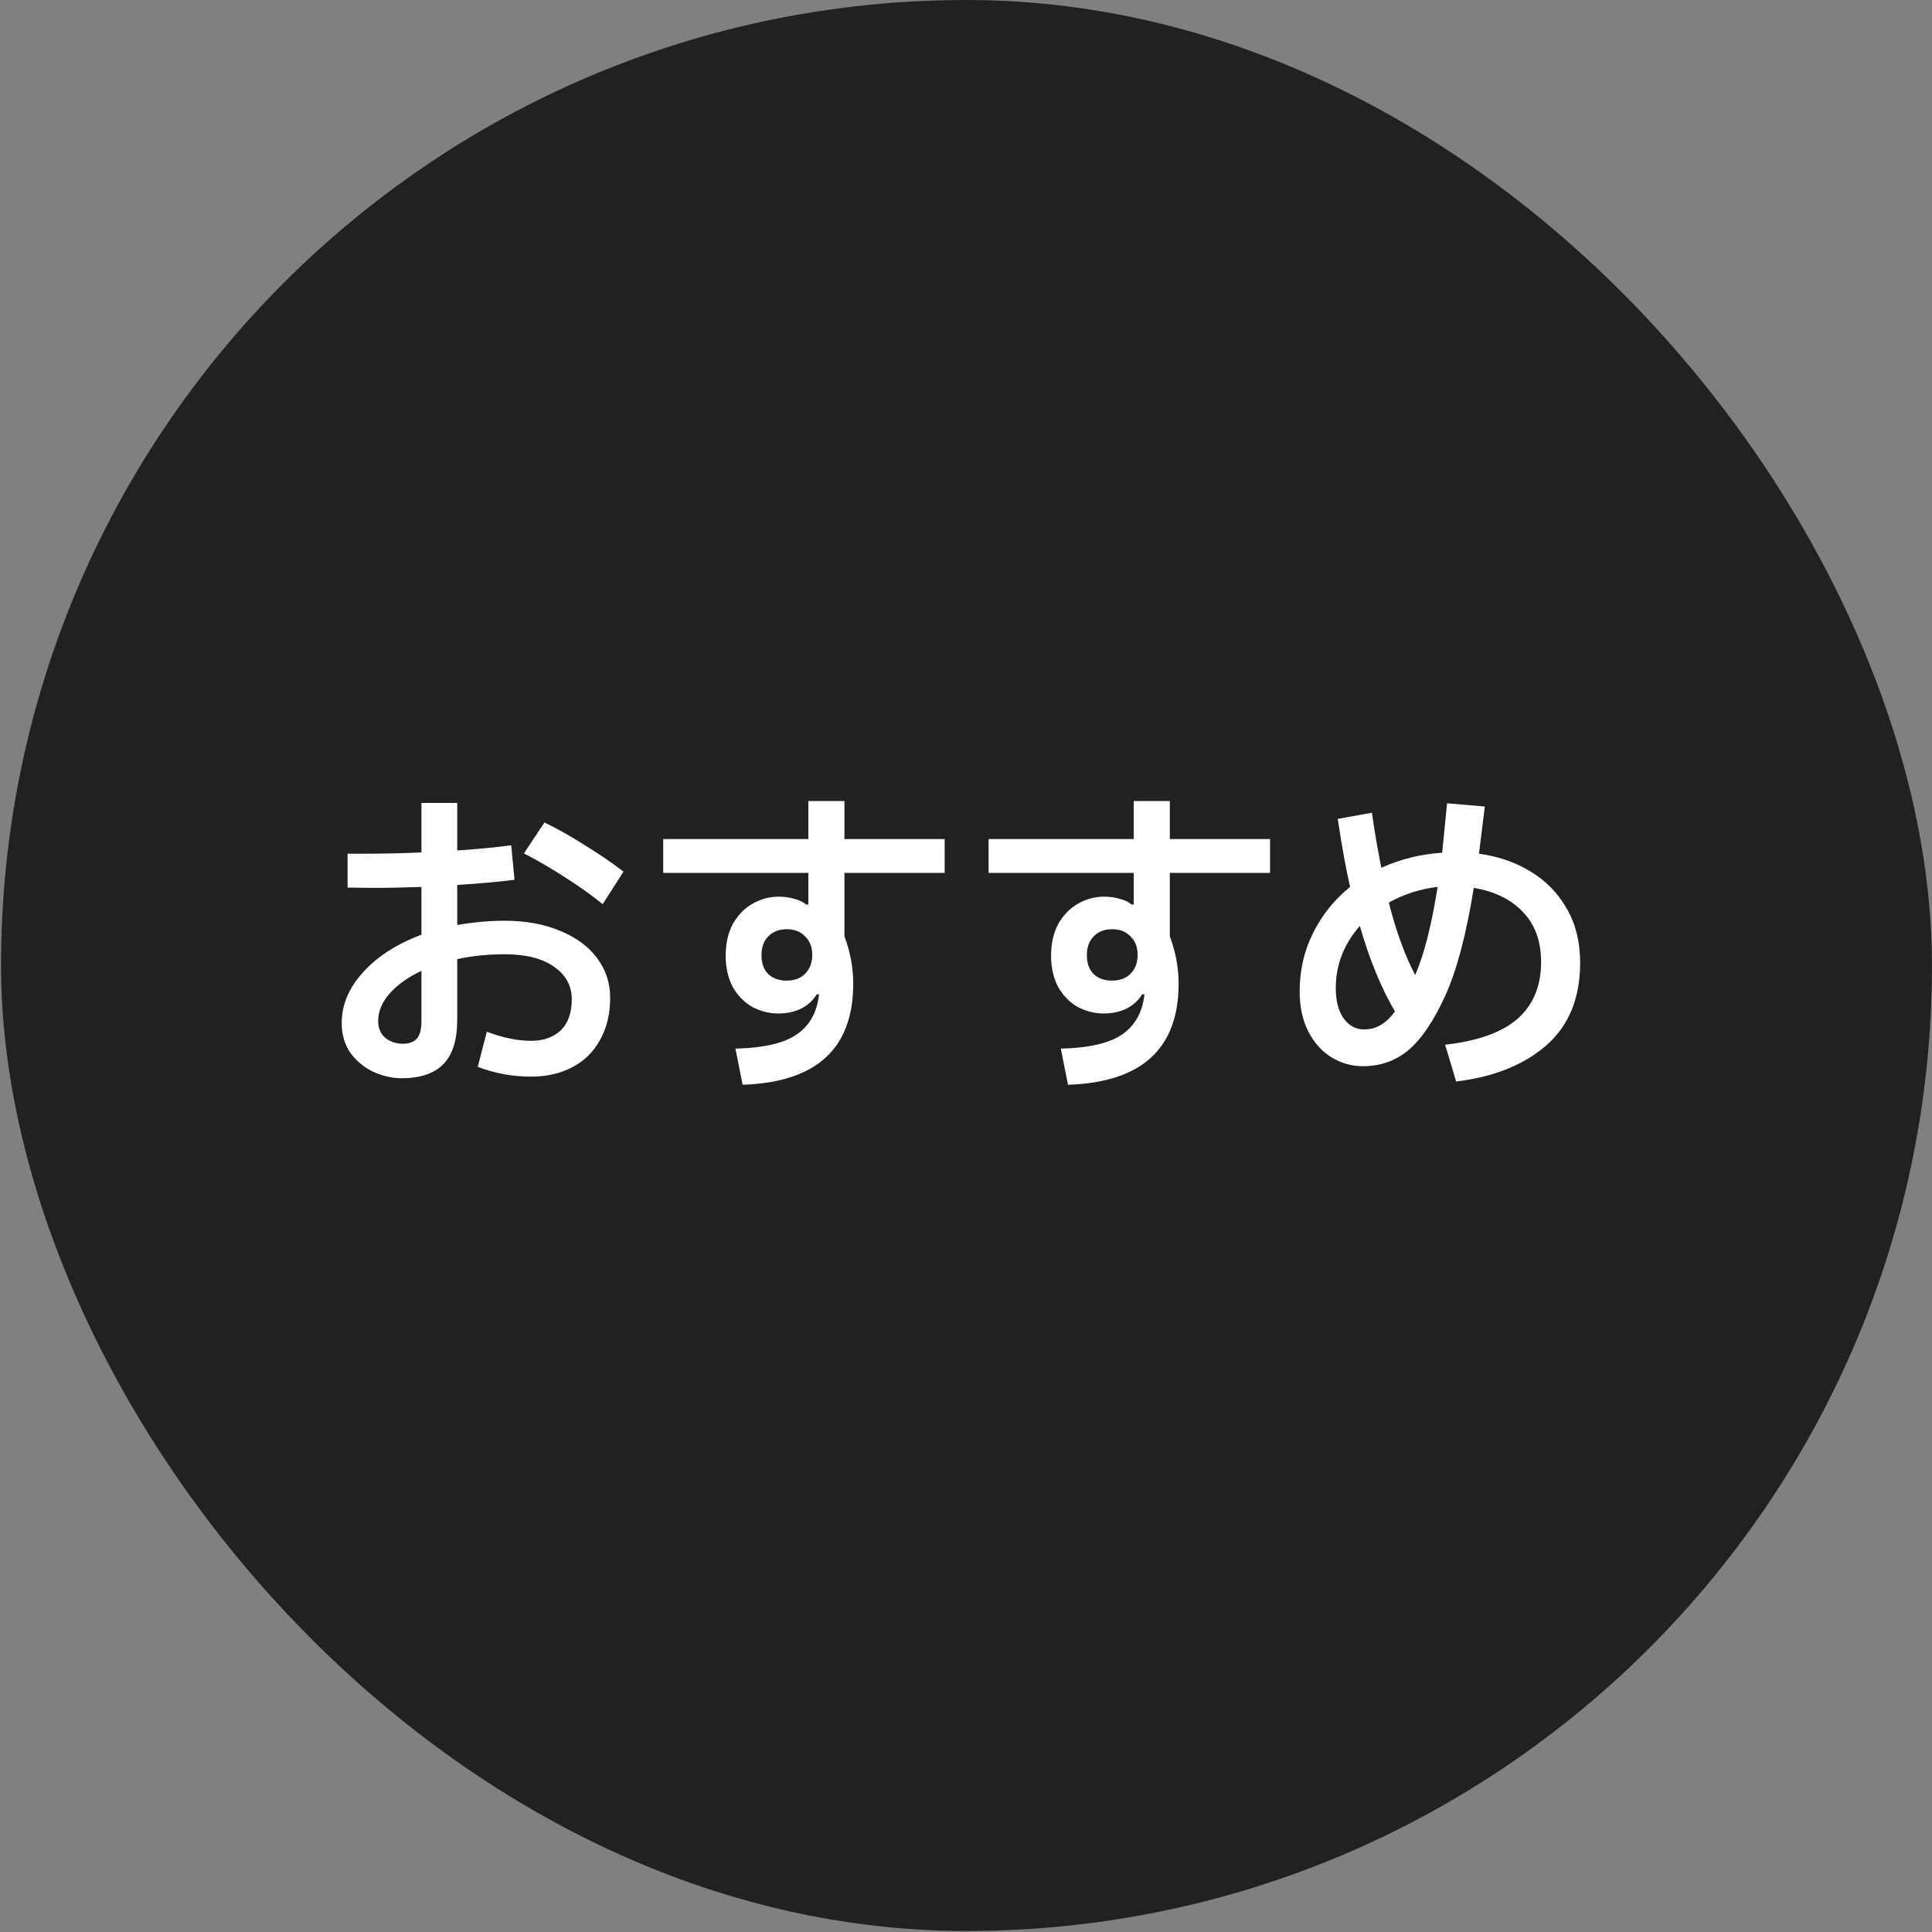 <svg xmlns="http://www.w3.org/2000/svg" width="95" height="95" viewBox="0 0 95 95" fill="none"><rect x="0" y="0" width="95" height="95" fill="#808080" stroke="none"/><rect x="0.051" width="94.947" height="94.95" rx="47.474" fill="#212121"></rect><path d="M24.819 45.275C25.854 45.275 26.761 45.44 27.539 45.771C28.329 46.091 28.937 46.539 29.363 47.115C29.79 47.691 30.003 48.336 30.003 49.051C30.003 49.851 29.838 50.544 29.507 51.131C29.187 51.718 28.734 52.166 28.147 52.475C27.561 52.784 26.883 52.939 26.115 52.939C25.198 52.939 24.323 52.779 23.491 52.459L23.939 50.731C24.729 51.03 25.454 51.179 26.115 51.179C26.723 51.179 27.209 51.008 27.571 50.667C27.934 50.315 28.115 49.803 28.115 49.131C28.115 48.47 27.822 47.936 27.235 47.531C26.659 47.126 25.854 46.923 24.819 46.923C23.987 46.923 23.209 47.003 22.483 47.163V50.139C22.483 51.142 22.254 51.872 21.795 52.331C21.347 52.79 20.665 53.019 19.747 53.019C19.299 53.019 18.846 52.918 18.387 52.715C17.939 52.512 17.561 52.208 17.251 51.803C16.953 51.387 16.803 50.886 16.803 50.299C16.803 49.403 17.155 48.571 17.859 47.803C18.563 47.024 19.518 46.411 20.723 45.963V43.611C19.87 43.643 19.059 43.659 18.291 43.659L17.091 43.643V41.979H17.843C18.867 41.979 19.827 41.958 20.723 41.915V39.483H22.483V41.819C23.582 41.744 24.467 41.659 25.139 41.563L25.299 43.259C24.585 43.355 23.646 43.44 22.483 43.515V45.483C23.283 45.344 24.062 45.275 24.819 45.275ZM29.635 44.459C29.113 44.032 28.499 43.595 27.795 43.147C27.102 42.699 26.425 42.304 25.763 41.963L26.771 40.443C27.433 40.763 28.105 41.142 28.787 41.579C29.481 42.006 30.105 42.432 30.659 42.859L29.635 44.459ZM20.723 47.739C20.062 48.048 19.539 48.422 19.155 48.859C18.782 49.286 18.595 49.734 18.595 50.203C18.595 50.555 18.713 50.832 18.947 51.035C19.193 51.227 19.481 51.323 19.811 51.323C20.121 51.323 20.35 51.238 20.499 51.067C20.649 50.896 20.723 50.614 20.723 50.219V47.739ZM46.451 42.923H41.523V46.043C41.811 46.811 41.955 47.584 41.955 48.363C41.955 51.563 40.142 53.222 36.515 53.339L36.163 51.563C37.55 51.531 38.558 51.296 39.187 50.859C39.817 50.422 40.179 49.766 40.275 48.891H40.163C39.982 49.19 39.726 49.424 39.395 49.595C39.065 49.755 38.691 49.835 38.275 49.835C37.827 49.835 37.401 49.728 36.995 49.515C36.601 49.291 36.281 48.966 36.035 48.539C35.801 48.102 35.683 47.584 35.683 46.987C35.683 46.39 35.801 45.872 36.035 45.435C36.281 44.998 36.601 44.667 36.995 44.443C37.401 44.208 37.833 44.091 38.291 44.091C38.579 44.091 38.841 44.128 39.075 44.203C39.321 44.267 39.507 44.358 39.635 44.475H39.747V42.923H32.611V41.259H39.747V39.387H41.523V41.259H46.451V42.923ZM38.675 48.219C39.059 48.219 39.363 48.107 39.587 47.883C39.822 47.648 39.939 47.339 39.939 46.955C39.939 46.571 39.822 46.267 39.587 46.043C39.363 45.808 39.065 45.691 38.691 45.691C38.307 45.691 38.003 45.808 37.779 46.043C37.555 46.267 37.443 46.576 37.443 46.971C37.443 47.366 37.555 47.675 37.779 47.899C38.003 48.112 38.302 48.219 38.675 48.219ZM62.451 42.923H57.523V46.043C57.811 46.811 57.955 47.584 57.955 48.363C57.955 51.563 56.142 53.222 52.515 53.339L52.163 51.563C53.55 51.531 54.558 51.296 55.187 50.859C55.817 50.422 56.179 49.766 56.275 48.891H56.163C55.982 49.19 55.726 49.424 55.395 49.595C55.065 49.755 54.691 49.835 54.275 49.835C53.827 49.835 53.401 49.728 52.995 49.515C52.601 49.291 52.281 48.966 52.035 48.539C51.801 48.102 51.683 47.584 51.683 46.987C51.683 46.39 51.801 45.872 52.035 45.435C52.281 44.998 52.601 44.667 52.995 44.443C53.401 44.208 53.833 44.091 54.291 44.091C54.579 44.091 54.841 44.128 55.075 44.203C55.321 44.267 55.507 44.358 55.635 44.475H55.747V42.923H48.611V41.259H55.747V39.387H57.523V41.259H62.451V42.923ZM54.675 48.219C55.059 48.219 55.363 48.107 55.587 47.883C55.822 47.648 55.939 47.339 55.939 46.955C55.939 46.571 55.822 46.267 55.587 46.043C55.363 45.808 55.065 45.691 54.691 45.691C54.307 45.691 54.003 45.808 53.779 46.043C53.555 46.267 53.443 46.576 53.443 46.971C53.443 47.366 53.555 47.675 53.779 47.899C54.003 48.112 54.302 48.219 54.675 48.219ZM72.723 41.979C73.672 42.107 74.52 42.4 75.267 42.859C76.013 43.307 76.606 43.915 77.043 44.683C77.48 45.44 77.699 46.326 77.699 47.339C77.699 49.078 77.144 50.432 76.035 51.403C74.936 52.363 73.459 52.955 71.603 53.179L71.059 51.371C72.669 51.19 73.859 50.763 74.627 50.091C75.395 49.408 75.779 48.48 75.779 47.307C75.779 46.294 75.486 45.478 74.899 44.859C74.312 44.23 73.501 43.83 72.467 43.659C72.104 45.931 71.64 47.691 71.075 48.939C70.51 50.187 69.907 51.083 69.267 51.627C68.638 52.16 67.885 52.427 67.011 52.427C66.467 52.427 65.955 52.283 65.475 51.995C65.005 51.707 64.627 51.286 64.339 50.731C64.051 50.176 63.907 49.515 63.907 48.747C63.907 47.712 64.126 46.758 64.563 45.883C65 44.998 65.608 44.24 66.387 43.611C66.195 42.79 65.992 41.675 65.779 40.267L67.459 39.963C67.597 40.923 67.752 41.824 67.923 42.667C68.883 42.24 69.88 41.995 70.915 41.931L71.155 39.499L73.011 39.659L72.723 41.979ZM70.691 43.611C69.848 43.707 69.048 43.963 68.291 44.379C68.643 45.776 69.075 46.966 69.587 47.947C70.024 46.944 70.392 45.499 70.691 43.611ZM67.075 50.619C67.374 50.619 67.64 50.55 67.875 50.411C68.12 50.272 68.36 50.048 68.595 49.739C67.912 48.576 67.336 47.174 66.867 45.531C66.078 46.427 65.683 47.446 65.683 48.587C65.683 49.216 65.811 49.712 66.067 50.075C66.334 50.438 66.669 50.619 67.075 50.619Z" fill="white"></path></svg>